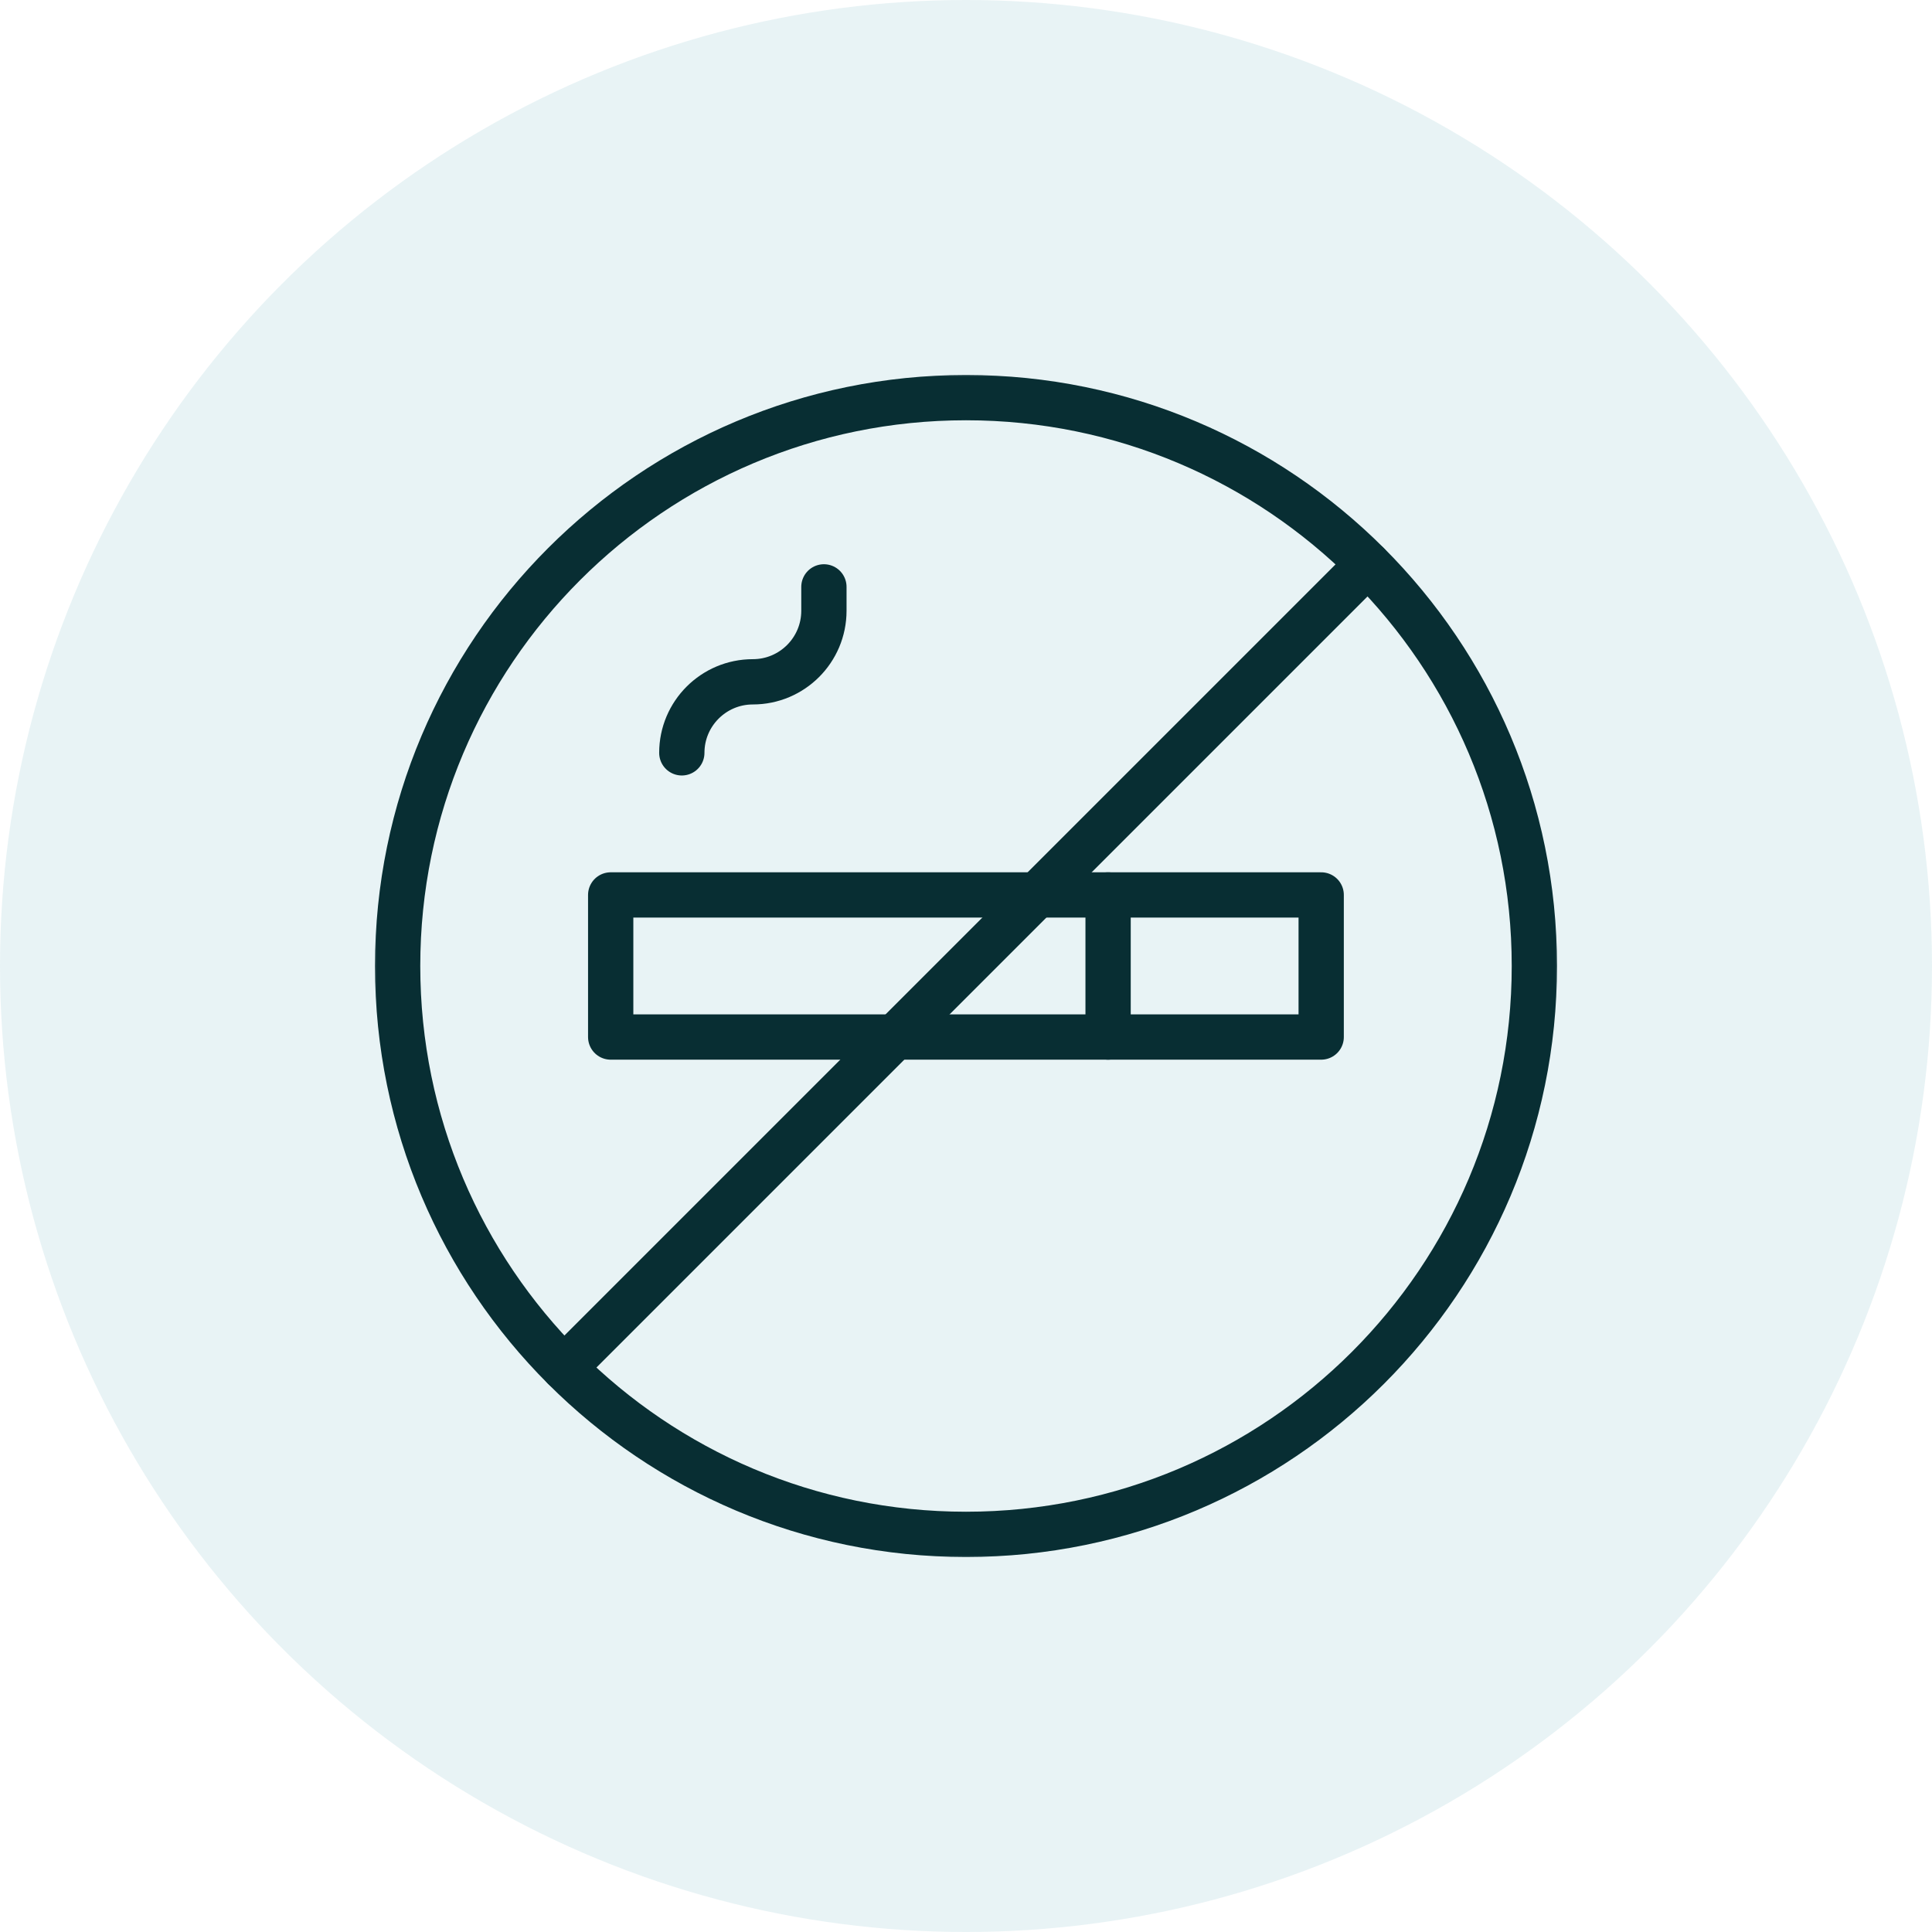 <svg width="64" height="64" viewBox="0 0 64 64" fill="none" xmlns="http://www.w3.org/2000/svg">
<circle opacity="0.1" cx="32" cy="32" r="32" fill="#158998"/>
<g clip-path="url(#clip0_2566_2652)">
<mask id="mask0_2566_2652" style="mask-type:luminance" maskUnits="userSpaceOnUse" x="12" y="12" width="40" height="40">
<path d="M51.25 51.25V12.75H12.75V51.25H51.25Z" fill="white" stroke="white" stroke-width="1.5"/>
</mask>
<g mask="url(#mask0_2566_2652)">
<path d="M50.828 32C50.828 21.602 42.398 13.172 32 13.172C21.602 13.172 13.172 21.602 13.172 32C13.172 42.398 21.602 50.828 32 50.828C42.398 50.828 50.828 42.398 50.828 32Z" stroke="#082E33" stroke-width="1.5" stroke-miterlimit="10" stroke-linecap="round" stroke-linejoin="round"/>
<path d="M20.23 34.353H43.766V29.646H20.23V34.353Z" stroke="#082E33" stroke-width="1.5" stroke-miterlimit="10" stroke-linecap="round" stroke-linejoin="round"/>
<path d="M36.707 29.646V34.353" stroke="#082E33" stroke-width="1.5" stroke-miterlimit="10" stroke-linecap="round" stroke-linejoin="round"/>
<path d="M18.688 45.31L45.309 18.689" stroke="#082E33" stroke-width="1.5" stroke-miterlimit="10" stroke-linecap="round" stroke-linejoin="round"/>
<path d="M22.586 24.939C22.586 23.64 23.64 22.586 24.939 22.586C26.239 22.586 27.293 21.532 27.293 20.232V19.441" stroke="#082E33" stroke-width="1.5" stroke-miterlimit="10" stroke-linecap="round" stroke-linejoin="round"/>
</g>
</g>
<defs>
<clipPath id="clip0_2566_2652">
<rect width="40" height="40" fill="white" transform="translate(12 12)"/>
</clipPath>
</defs>
</svg>
